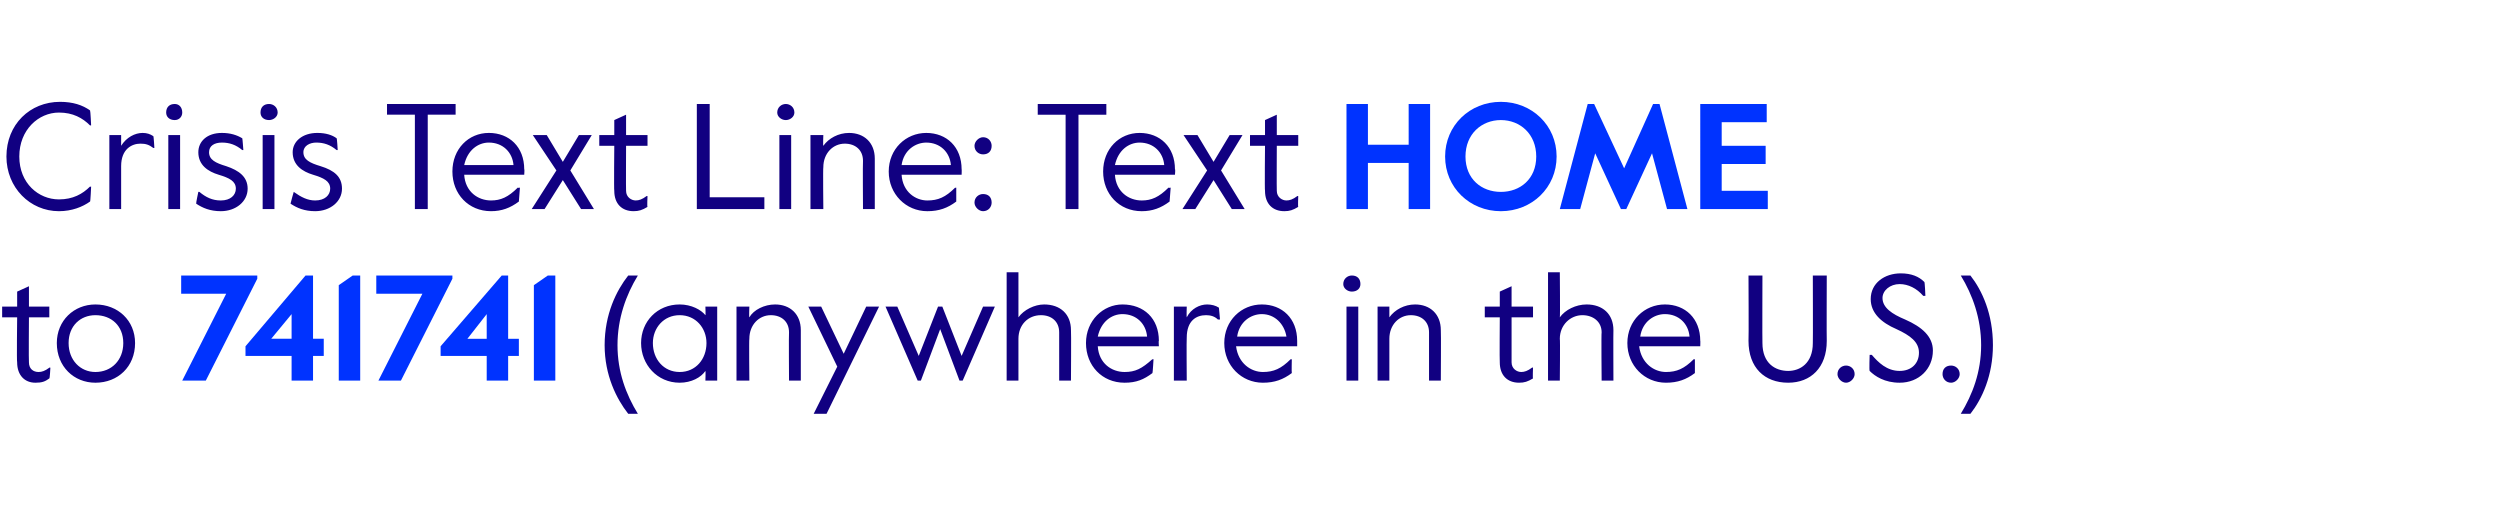 <?xml version="1.0" standalone="no"?><!DOCTYPE svg PUBLIC "-//W3C//DTD SVG 1.1//EN" "http://www.w3.org/Graphics/SVG/1.1/DTD/svg11.dtd"><svg xmlns="http://www.w3.org/2000/svg" version="1.1" width="233.2px" height="47.2px" viewBox="0 -1 233.2 47.2" style="top:-1px"><desc>Crisis Text Line: Text HOME to 741741 (anywhere in the U.S.)</desc><defs/><g id="Polygon29178"><path d="m56.4 31.2c0-2.9 1.1-5.1 2.2-6.5h.9c-1.1 1.8-1.9 4-1.9 6.5c0 2.5.8 4.6 1.9 6.4h-.9c-1.1-1.4-2.2-3.6-2.2-6.4zm3.4-.2c0-2 1.5-3.6 3.6-3.6c1.1 0 2 .5 2.4 1c.03.03 0-.8 0-.8h1.1v6.9h-1.1s.03-.89 0-.9c-.4.6-1.3 1.1-2.4 1.1c-2.1 0-3.6-1.7-3.6-3.7zm6.1 0c0-1.4-1-2.6-2.5-2.6c-1.5 0-2.5 1.2-2.5 2.6c0 1.5 1 2.7 2.5 2.7c1.5 0 2.5-1.2 2.5-2.7zm2.8-3.4h1.2s-.04 1 0 1c.4-.7 1.4-1.2 2.4-1.2c1.4 0 2.4.9 2.4 2.4v4.7h-1.1s-.03-4.47 0-4.5c0-1-.7-1.6-1.7-1.6c-1.1 0-2 .9-2 2.2c-.04.03 0 3.9 0 3.9h-1.2v-6.9zm9.4 5.6l-2.7-5.6h1.2l2.1 4.4l2.1-4.4h1.2l-4.9 10h-1.2l2.2-4.4zm4.5-5.6h1.1l2 4.6l1.8-4.6h.4l1.8 4.6l2-4.6h1.1l-3 6.9h-.3l-1.8-4.8l-1.8 4.8h-.3l-3-6.9zm11.3-3.2h1.1v4.2c.5-.7 1.5-1.2 2.4-1.2c1.5 0 2.5.9 2.5 2.4c.03-.01 0 4.7 0 4.7h-1.1V30c0-1-.7-1.6-1.7-1.6c-1.2 0-2.1.9-2.1 2.2v3.9h-1.1V24.4zm7.4 6.6c0-2.1 1.6-3.6 3.4-3.6c2 0 3.4 1.3 3.4 3.4c-.04-.05 0 .5 0 .5h-5.7c.1 1.6 1.3 2.4 2.5 2.4c1 0 1.6-.3 2.6-1.2c-.04.05.1 0 .1 0c0 0-.07 1.26-.1 1.3c-.8.6-1.5.9-2.6.9c-2.1 0-3.6-1.6-3.6-3.7zm5.7-.6c-.1-1.2-1-2.1-2.3-2.1c-1 0-2 .7-2.3 2.1h4.6zm2.5-2.8h1.2s-.03.97 0 1c.4-.8 1.2-1.2 1.9-1.2c.4 0 .8.1 1.1.3c.01-.01.1 1.1.1 1.1c0 0-.15.02-.2 0c-.3-.3-.7-.4-1.1-.4c-.9 0-1.8.5-1.8 2.1c-.03.03 0 4 0 4h-1.2v-6.9zm4.7 3.4c0-2.1 1.6-3.6 3.5-3.6c1.9 0 3.3 1.3 3.3 3.4v.5h-5.7c.2 1.6 1.4 2.4 2.5 2.4c1 0 1.7-.3 2.6-1.2c0 .05.1 0 .1 0c0 0-.03 1.26 0 1.3c-.8.6-1.6.9-2.7.9c-2 0-3.6-1.6-3.6-3.7zm5.8-.6c-.2-1.2-1.1-2.1-2.3-2.1c-1 0-2.1.7-2.3 2.1h4.6zm5.3-4.9c0-.5.4-.8.8-.8c.5 0 .8.3.8.8c0 .4-.3.7-.8.7c-.4 0-.8-.3-.8-.7zm.3 2.1h1.1v6.9h-1.1v-6.9zm2.9 0h1.1v1c.5-.7 1.4-1.2 2.4-1.2c1.4 0 2.4.9 2.4 2.4c.03-.01 0 4.7 0 4.7h-1.1V30c0-1-.7-1.6-1.7-1.6c-1.1 0-2 .9-2 2.2v3.9h-1.1v-6.9zm11.4 5.2c-.03-.02 0-4.2 0-4.2h-1.4v-1h1.4v-1.4l1.1-.5v1.9h2v1h-2v4.2c0 .6.5.9.9.9c.3 0 .6-.1 1-.4c.02-.04.1 0 .1 0c0 0-.04 1.02 0 1c-.5.3-.8.4-1.3.4c-1.1 0-1.8-.7-1.8-1.9zm4.5-8.4h1.1s.04 4.23 0 4.2c.5-.7 1.5-1.2 2.5-1.2c1.5 0 2.5.9 2.5 2.4c-.02-.01 0 4.7 0 4.7h-1.1s-.04-4.47 0-4.5c0-1-.8-1.6-1.8-1.6c-1.1 0-2.1.9-2.1 2.2c.04.03 0 3.9 0 3.9h-1.1V24.4zm7.4 6.6c0-2.1 1.6-3.6 3.5-3.6c1.9 0 3.3 1.3 3.3 3.4c.02-.05 0 .5 0 .5h-5.7c.2 1.6 1.4 2.4 2.5 2.4c1 0 1.7-.3 2.6-1.2c.02.05.1 0 .1 0v1.3c-.8.6-1.6.9-2.7.9c-2 0-3.6-1.6-3.6-3.7zm5.8-.6c-.1-1.2-1-2.1-2.3-2.1c-1 0-2.1.7-2.3 2.1h4.6zm5.5.4c.03.02 0-6.1 0-6.1h1.3s-.02 6.33 0 6.3c0 1.9 1.2 2.6 2.4 2.6c1.1 0 2.3-.7 2.3-2.6c.02.03 0-6.3 0-6.3h1.3s-.02 6.12 0 6.1c0 2.5-1.5 3.9-3.6 3.9c-2.2 0-3.7-1.4-3.7-3.9zm8.3 3.1c0-.5.4-.8.8-.8c.4 0 .8.3.8.8c0 .4-.4.8-.8.8c-.4 0-.8-.4-.8-.8zm3-.3c-.05-.05 0-1.5 0-1.5h.2c.6.7 1.4 1.5 2.6 1.5c1.1 0 1.8-.7 1.8-1.7c0-1-.8-1.6-2.1-2.2c-1.4-.6-2.4-1.5-2.4-2.8c0-1.5 1.3-2.4 2.8-2.4c1 0 1.7.3 2.2.8c.05-.03.1 1.3.1 1.3h-.2c-.6-.7-1.4-1.1-2.2-1.1c-.9 0-1.6.6-1.6 1.3c0 .9.9 1.5 2.1 2c1.6.7 2.6 1.6 2.6 2.9c0 1.7-1.3 3-3.1 3c-1.4 0-2.3-.6-2.8-1.1zm6.8.3c0-.5.3-.8.8-.8c.4 0 .8.3.8.8c0 .4-.4.8-.8.8c-.5 0-.8-.4-.8-.8zm3.6-2.7c0-2.5-.8-4.7-1.9-6.5h.9c1.1 1.4 2.1 3.6 2.1 6.5c0 2.8-1 5-2.1 6.4h-.9c1.1-1.8 1.9-3.9 1.9-6.4z" stroke="none" fill="#110081"/></g><g id="Polygon29177"><path d="m21.1 26.4h-4.2v-1.7h7.1v.3l-4.8 9.5H17l4.1-8.1zm6.1 5.8h-4.3v-.9l5.6-6.6h.7v5.9h1v1.6h-1v2.3h-2v-2.3zm0-1.6v-2.3l-1.9 2.3h1.9zm4.4-5l1.3-.9h.7v9.8h-2v-8.9zm7.8.8h-4.3v-1.7h7.1v.3l-4.8 9.5h-2.1l4.1-8.1zm6 5.8h-4.3v-.9l5.7-6.6h.6v5.9h1v1.6h-1v2.3h-2v-2.3zm0-1.6v-2.3l-1.8 2.3h1.8zm4.4-5l1.3-.9h.7v9.8h-2v-8.9z" stroke="none" fill="#0033ff"/></g><g id="Polygon29176"><path d="m1.6 32.8c-.05-.02 0-4.2 0-4.2H.2v-1h1.4v-1.4l1.1-.5v1.9h1.9v1H2.7s-.03 4.21 0 4.2c0 .6.4.9.9.9c.3 0 .6-.1 1-.4c.01-.04.1 0 .1 0c0 0-.05 1.02-.1 1c-.4.3-.7.4-1.3.4c-1 0-1.7-.7-1.7-1.9zM5.3 31c0-2.1 1.6-3.6 3.6-3.6c2.1 0 3.7 1.5 3.7 3.6c0 2.2-1.6 3.7-3.7 3.7c-2 0-3.6-1.5-3.6-3.7zm6.2 0c0-1.6-1.1-2.6-2.6-2.6c-1.4 0-2.5 1-2.5 2.6c0 1.6 1.1 2.7 2.5 2.7c1.5 0 2.6-1.1 2.6-2.7z" stroke="none" fill="#110081"/></g><g id="Polygon29175"><path d="m125.6 8.7h2v3.8h3.8V8.7h2v9.8h-2v-4.3h-3.8v4.3h-2V8.7zm9.2 4.9c0-2.9 2.3-5.1 5.2-5.1c2.9 0 5.2 2.2 5.2 5.1c0 2.9-2.3 5.1-5.2 5.1c-2.9 0-5.2-2.2-5.2-5.1zm8.5 0c0-2.1-1.5-3.4-3.3-3.4c-1.8 0-3.3 1.3-3.3 3.4c0 2.1 1.5 3.3 3.3 3.3c1.8 0 3.3-1.2 3.3-3.3zm4.8-4.9h.6l2.8 6l2.7-6h.6l2.6 9.8h-1.9l-1.4-5.2l-2.4 5.2h-.5l-2.4-5.2l-1.4 5.2h-1.9l2.6-9.8zm10.5 0h6.2v1.7h-4.2v2.2h4.1v1.7h-4.1v2.5h4.3v1.7h-6.3V8.7z" stroke="none" fill="#0033ff"/></g><g id="Polygon29174"><path d="m.6 13.6c0-3 2.2-5.1 5-5.1c1.2 0 2.1.3 2.8.8c.04.02.1 1.4.1 1.4h-.1c-.7-.7-1.6-1.2-2.9-1.2c-1.9 0-3.7 1.6-3.7 4.1c0 2.5 1.8 4 3.7 4c1.3 0 2.2-.5 2.9-1.2c-.01.05.1 0 .1 0c0 0-.06 1.43-.1 1.4c-.7.5-1.7.9-2.9.9c-2.7 0-4.9-2.2-4.9-5.1zm9.6-2h1.1v1c.5-.8 1.3-1.2 2-1.2c.4 0 .7.1 1 .3c.04-.01.1 1.1.1 1.1c0 0-.12.02-.1 0c-.4-.3-.7-.4-1.2-.4c-.8 0-1.8.5-1.8 2.1v4h-1.1v-6.9zm5.3-2.1c0-.5.3-.8.8-.8c.4 0 .7.3.7.8c0 .4-.3.7-.7.7c-.5 0-.8-.3-.8-.7zm.2 2.1h1.1v6.9h-1.1v-6.9zm2.6 6.4c-.03-.03.2-1.1.2-1.1h.1c.6.5 1.2.8 2 .8c.9 0 1.4-.5 1.4-1.1c0-.7-.6-1-1.6-1.3c-1-.3-1.9-.9-1.9-2.1c0-1 .8-1.8 2.2-1.8c.8 0 1.4.2 1.9.5c.02 0 .1 1.1.1 1.1h-.1c-.6-.5-1.2-.7-1.9-.7c-.7 0-1.2.3-1.2.9c0 .7.6 1 1.6 1.3c1.2.4 2 1 2 2.1c0 1.2-1.1 2.1-2.5 2.1c-1 0-1.7-.3-2.3-.7zm6-8.5c0-.5.3-.8.8-.8c.4 0 .8.3.8.8c0 .4-.4.7-.8.7c-.5 0-.8-.3-.8-.7zm.2 2.1h1.1v6.9h-1.1v-6.9zm2.6 6.4c-.01-.03.3-1.1.3-1.1c0 0 .04.01 0 0c.7.5 1.3.8 2 .8c.9 0 1.4-.5 1.4-1.1c0-.7-.6-1-1.6-1.3c-1-.3-1.9-.9-1.9-2.1c0-1 .9-1.8 2.3-1.8c.8 0 1.4.2 1.8.5c.04 0 .1 1.1.1 1.1h-.1c-.6-.5-1.2-.7-1.9-.7c-.6 0-1.2.3-1.2.9c0 .7.6 1 1.6 1.3c1.3.4 2 1 2 2.1c0 1.2-1.1 2.1-2.5 2.1c-1 0-1.7-.3-2.3-.7zm11.6-8.3h-2.6v-1h6.4v1h-2.6v8.8h-1.2V9.7zm3.5 5.3c0-2.1 1.5-3.6 3.4-3.6c1.9 0 3.3 1.3 3.3 3.4c.04-.05 0 .5 0 .5h-5.6c.1 1.6 1.3 2.4 2.5 2.4c.9 0 1.6-.3 2.5-1.2c.04.05.2 0 .2 0l-.1 1.3c-.8.6-1.6.9-2.6.9c-2.1 0-3.6-1.6-3.6-3.7zm5.7-.6c-.1-1.2-1-2.1-2.3-2.1c-1 0-2 .7-2.3 2.1h4.6zm4 .5l-2.2-3.3h1.3l1.5 2.5l1.5-2.5h1.2l-2 3.3l2.2 3.6h-1.2l-1.7-2.7l-1.7 2.7h-1.2l2.3-3.6zm5.4 1.9c-.04-.02 0-4.2 0-4.2h-1.4v-1h1.4v-1.4l1.1-.5v1.9h2v1h-2s-.02 4.21 0 4.2c0 .6.5.9.9.9c.3 0 .6-.1 1-.4c.01-.04.1 0 .1 0c0 0-.05 1.02 0 1c-.5.3-.8.4-1.3.4c-1.1 0-1.8-.7-1.8-1.9zM65 8.7h1.2v8.7h5.1v1.1H65V8.7zm7.5.8c0-.5.4-.8.8-.8c.4 0 .8.3.8.8c0 .4-.4.7-.8.7c-.4 0-.8-.3-.8-.7zm.2 2.1h1.1v6.9h-1.1v-6.9zm2.9 0h1.2s-.04 1 0 1c.5-.7 1.4-1.2 2.4-1.2c1.4 0 2.4.9 2.4 2.4v4.7h-1.1s-.03-4.47 0-4.5c0-1-.7-1.6-1.7-1.6c-1.1 0-2 .9-2 2.2c-.04.03 0 3.9 0 3.9h-1.2v-6.9zm7.3 3.4c0-2.1 1.6-3.6 3.5-3.6c1.9 0 3.3 1.3 3.3 3.4c.02-.05 0 .5 0 .5h-5.6c.1 1.6 1.3 2.4 2.4 2.4c1 0 1.7-.3 2.6-1.2c.02.05.1 0 .1 0v1.3c-.8.6-1.6.9-2.7.9c-2 0-3.6-1.6-3.6-3.7zm5.8-.6c-.1-1.2-1-2.1-2.3-2.1c-1 0-2.1.7-2.3 2.1h4.6zm2.2-1.8c0-.4.4-.8.8-.8c.5 0 .8.4.8.8c0 .5-.3.8-.8.8c-.4 0-.8-.3-.8-.8zm0 5.3c0-.5.4-.8.8-.8c.5 0 .8.3.8.8c0 .4-.3.8-.8.8c-.4 0-.8-.4-.8-.8zm8.5-8.2h-2.6v-1h6.4v1h-2.6v8.8h-1.2V9.7zm3.5 5.3c0-2.1 1.5-3.6 3.4-3.6c1.9 0 3.3 1.3 3.3 3.4c.05-.05 0 .5 0 .5H104c.1 1.6 1.3 2.4 2.5 2.4c.9 0 1.6-.3 2.5-1.2c.04.05.2 0 .2 0l-.1 1.3c-.8.6-1.6.9-2.6.9c-2.1 0-3.6-1.6-3.6-3.7zm5.7-.6c-.1-1.2-1-2.1-2.3-2.1c-1 0-2 .7-2.3 2.1h4.6zm4 .5l-2.2-3.3h1.3l1.5 2.5l1.5-2.5h1.2l-2 3.3l2.2 3.6h-1.2l-1.7-2.7l-1.7 2.7h-1.2l2.3-3.6zm5.4 1.9c-.04-.02 0-4.2 0-4.2h-1.4v-1h1.4v-1.4l1.1-.5v1.9h2v1h-2s-.02 4.21 0 4.2c0 .6.5.9.9.9c.3 0 .6-.1 1-.4c.01-.04.1 0 .1 0c0 0-.04 1.02 0 1c-.5.3-.8.4-1.3.4c-1.1 0-1.8-.7-1.8-1.9z" stroke="none" fill="#110081"/></g></svg>